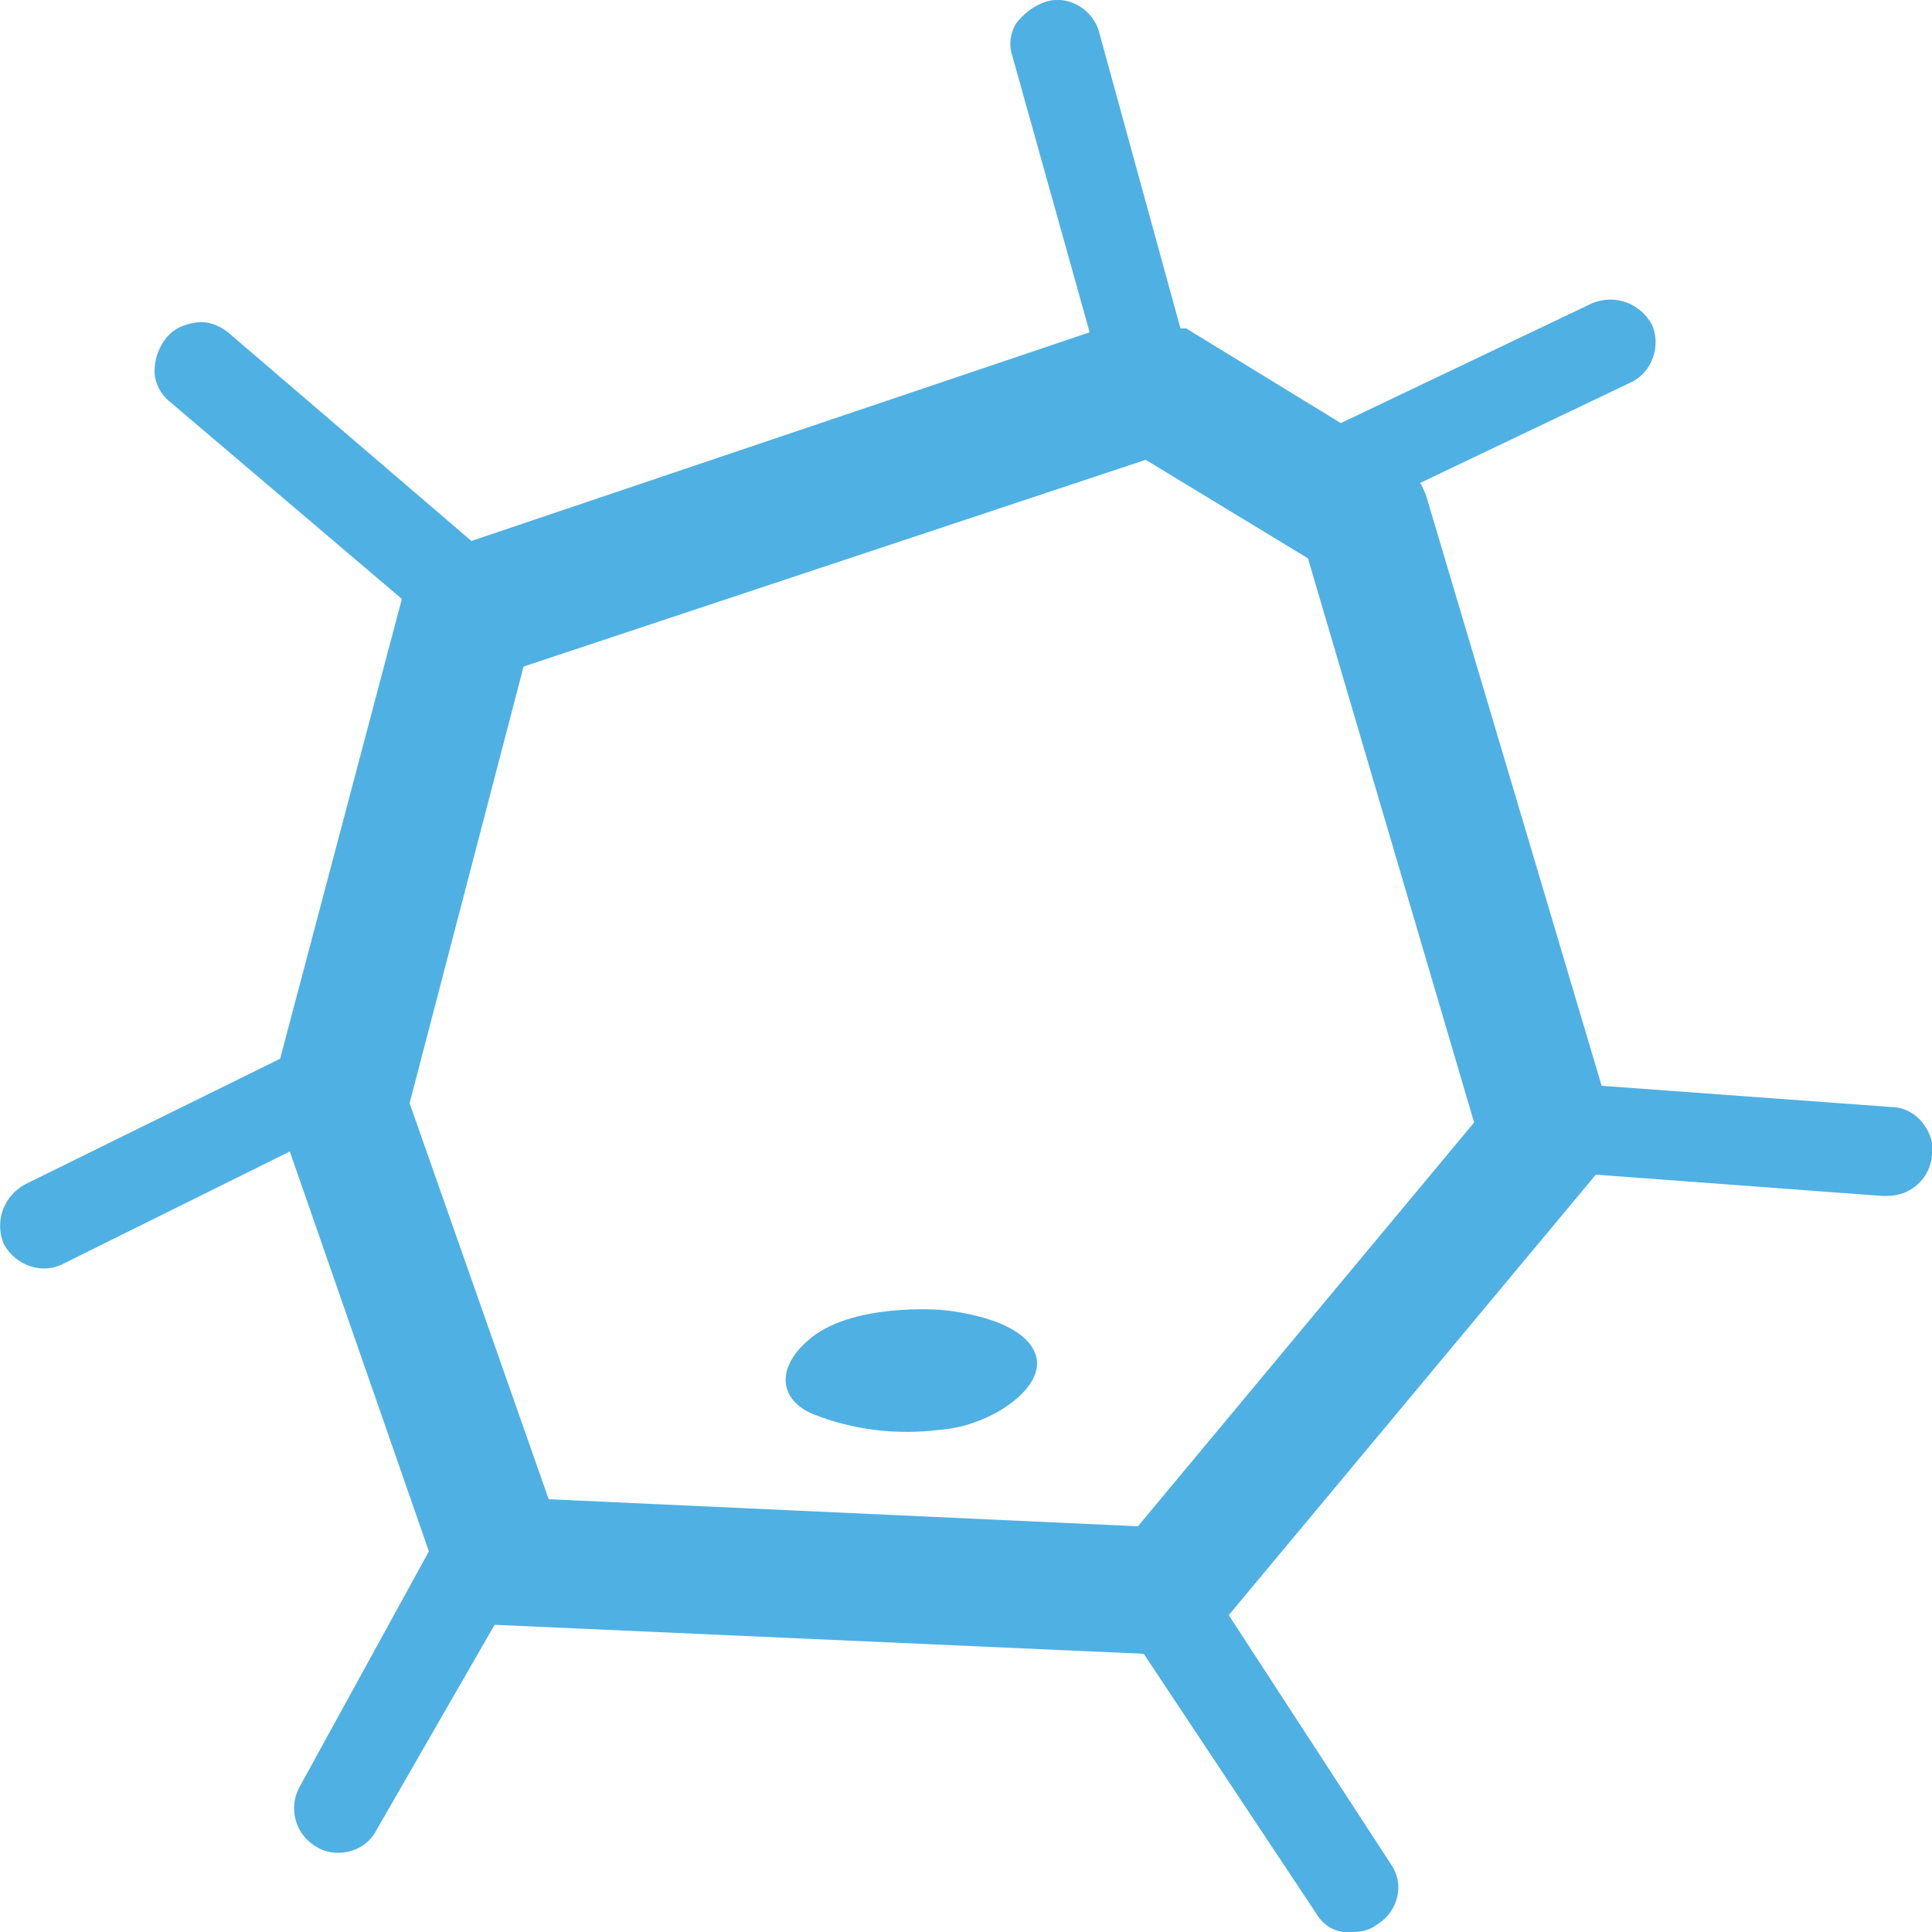<?xml version="1.0" encoding="utf-8"?>
<!-- Generator: Adobe Illustrator 24.0.1, SVG Export Plug-In . SVG Version: 6.00 Build 0)  -->
<svg version="1.1" id="Ebene_1" xmlns="http://www.w3.org/2000/svg" xmlns:xlink="http://www.w3.org/1999/xlink" x="0px" y="0px"
	 viewBox="0 0 100 100" style="enable-background:new 0 0 100 100;" xml:space="preserve">
<style type="text/css">
	.st0{fill:#4FB0E4;}
</style>
<title>Zeichenfläche 126 Kopie 41</title>
<path class="st0" d="M99.5,58.1c-0.4-0.5-1-0.8-1.6-0.8l-15-1.1l-9.1-30.6c-0.1-0.2-0.2-0.5-0.3-0.6l10.9-5.2c1.1-0.5,1.6-1.9,1.1-3
	c0,0,0,0,0,0c-0.6-1.1-1.9-1.6-3.1-1.1l-13,6.2L61.4,17h-0.3l0,0L56.9,1.7c-0.3-1.2-1.6-2-2.8-1.6c-0.6,0.2-1.1,0.6-1.5,1.1
	c-0.3,0.5-0.4,1.1-0.2,1.7l4,14.3L24.4,28L11.8,17.2c-0.5-0.4-1.1-0.6-1.7-0.5C9.5,16.8,9,17,8.6,17.5C8.2,18,8,18.6,8,19.2
	c0,0.6,0.3,1.2,0.8,1.6l12,10.2l-6.3,23.8L1.3,61.3c-1.1,0.6-1.6,1.9-1.1,3.1c0.6,1.1,2,1.6,3.1,1L15,59.6l7.2,20.7l-6.7,12.2
	c-0.6,1.1-0.2,2.5,0.9,3.1c0,0,0,0,0,0c0.3,0.2,0.7,0.3,1.1,0.3c0.8,0,1.6-0.4,2-1.2l6.1-10.6l0,0l33.6,1.5L68.1,99
	c0.4,0.7,1.1,1.1,1.9,1c0.5,0,0.9-0.1,1.3-0.4c1.1-0.7,1.4-2.1,0.7-3.1c0,0,0,0,0,0l-8.4-12.9l19-22.8l0,0l14.8,1.1h0.3
	c1.2,0,2.2-0.9,2.3-2.1C100.1,59.2,99.9,58.6,99.5,58.1z M76.3,58.1L58.9,79l-30.5-1.4l-7.2-20.5l5.9-22.6l32.2-10.7l8.4,5.1
	L76.3,58.1z"/>
<path class="st0" d="M48.7,67.8c0,0-4.7-0.4-6.9,1.6c-1.7,1.5-1.4,3.1,0.3,3.8c2,0.8,4.3,1.1,6.6,0.8c2.6-0.2,5.5-2.2,4.9-3.9
	C52.9,68.1,48.7,67.8,48.7,67.8z"/>
</svg>
